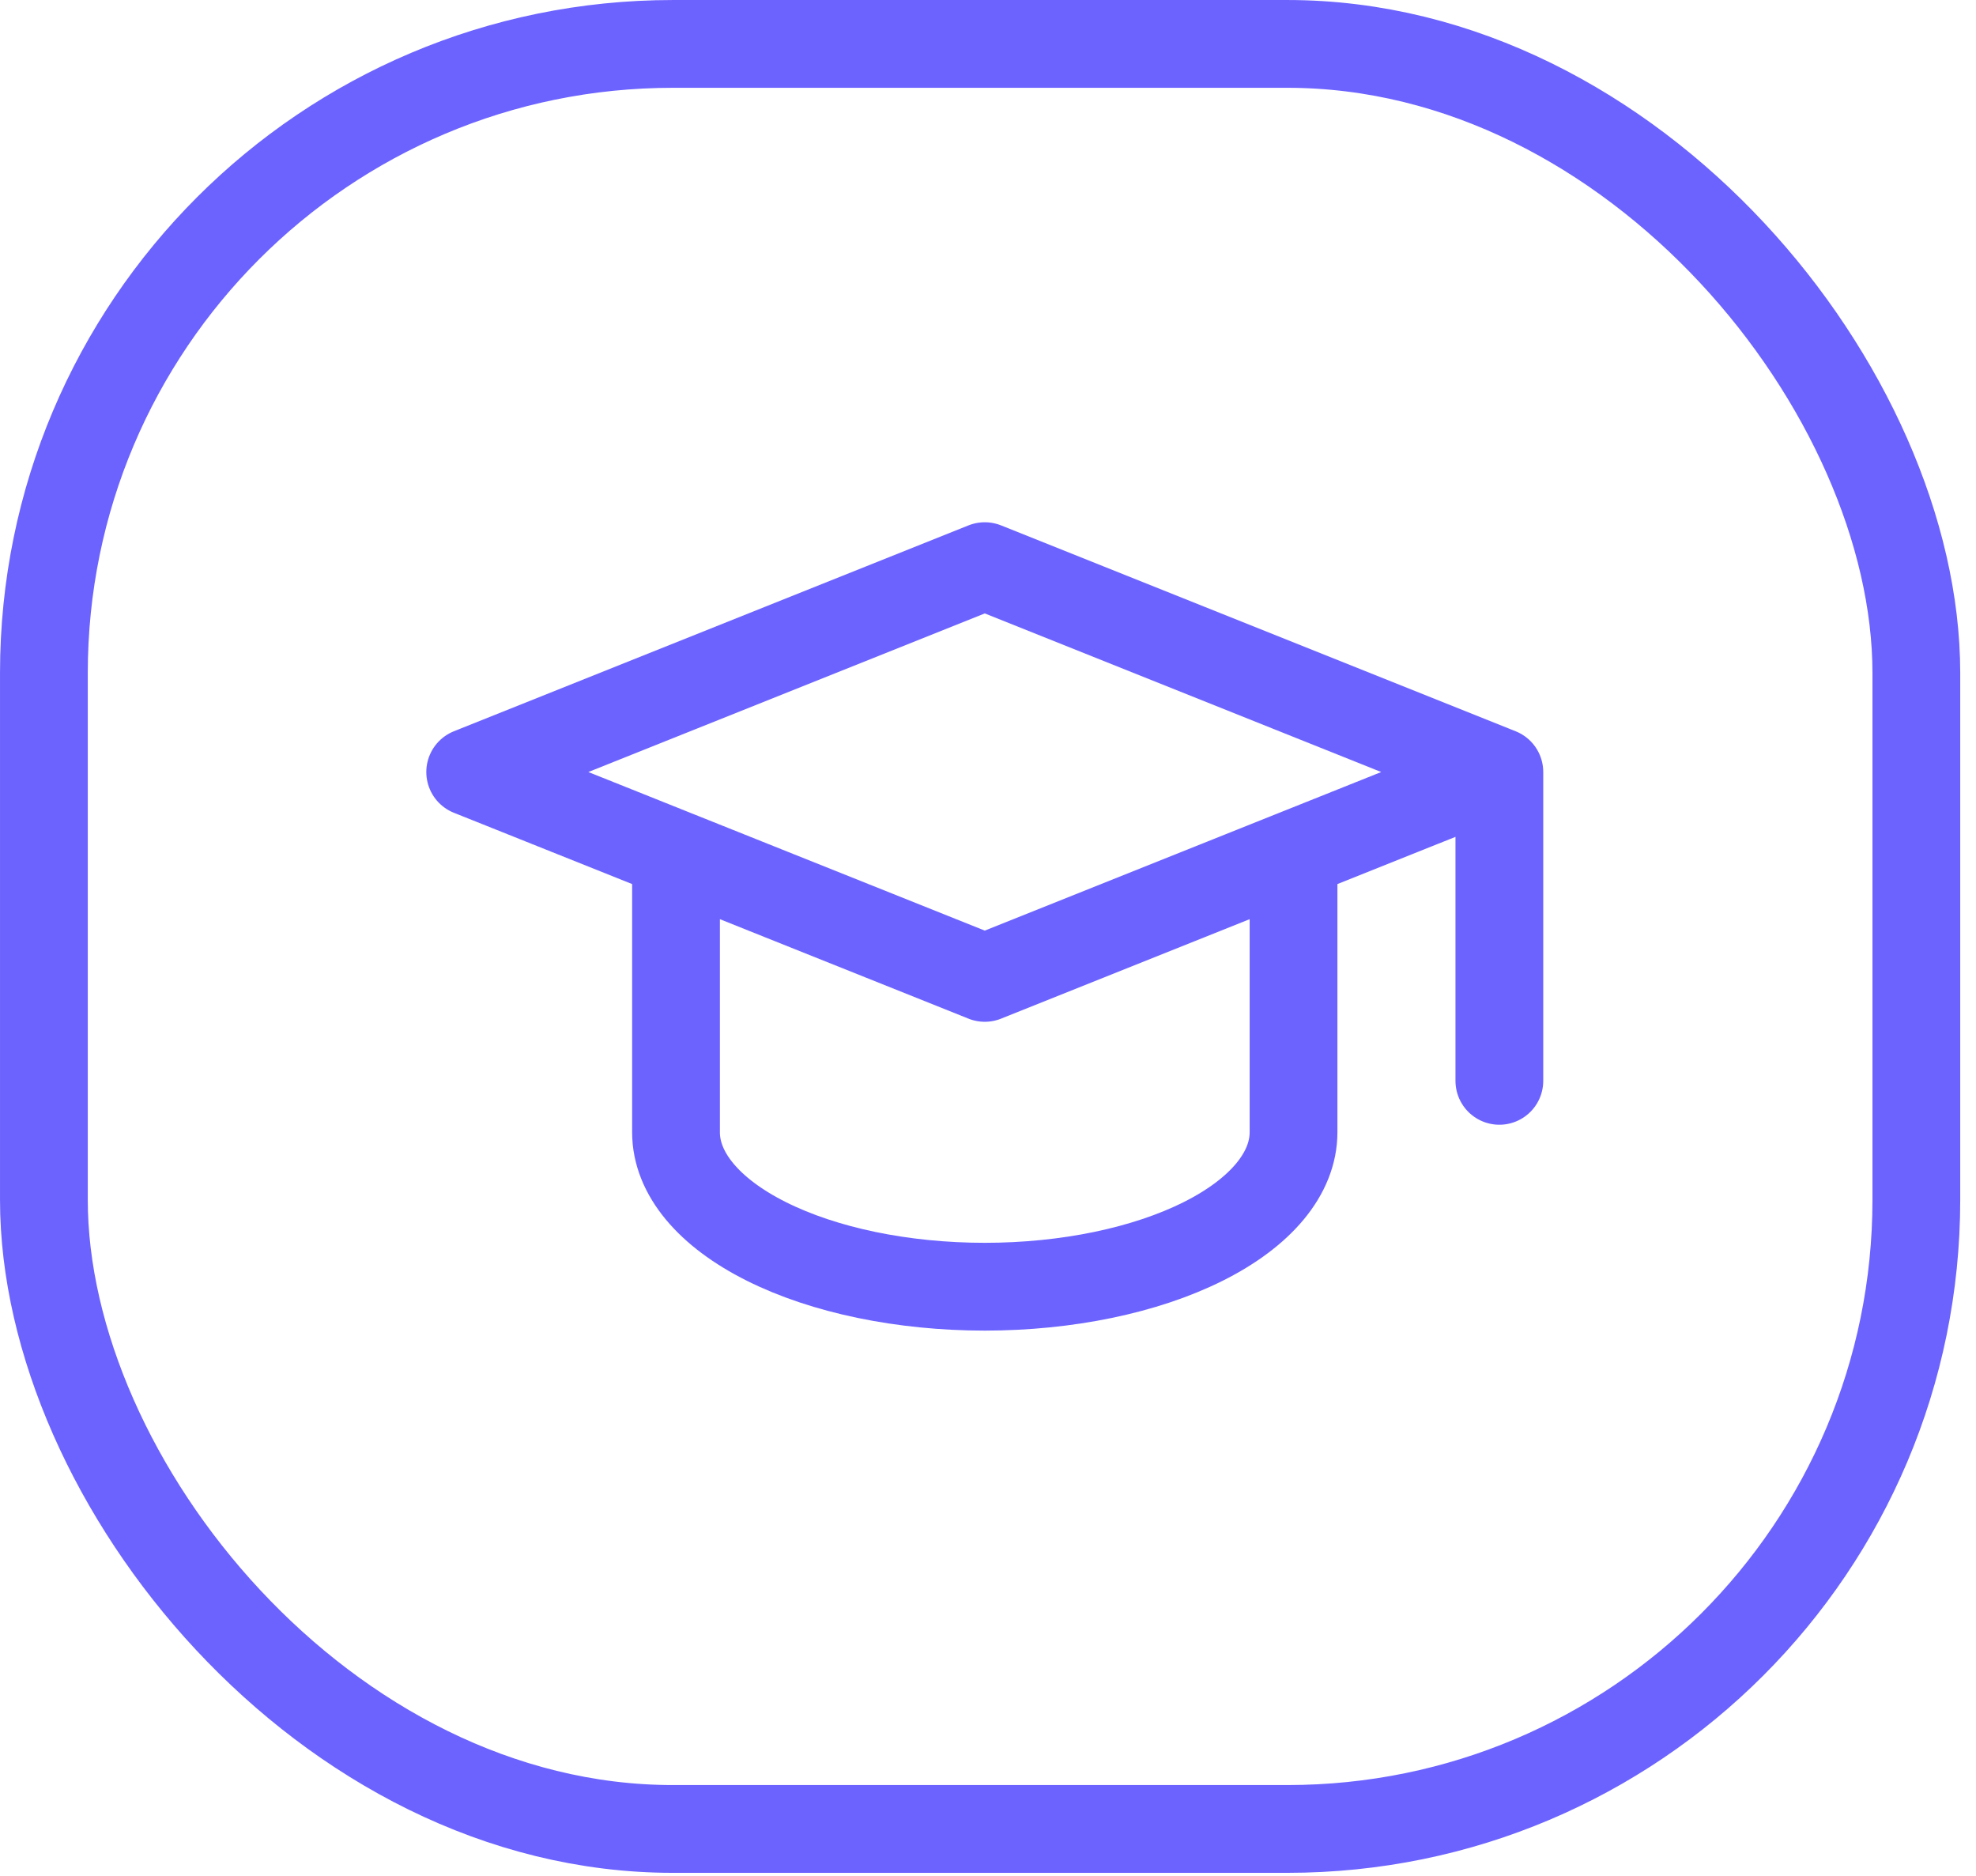 <?xml version="1.0" encoding="UTF-8"?> <svg xmlns="http://www.w3.org/2000/svg" width="79" height="75" viewBox="0 0 79 75" fill="none"><rect x="1.755" y="1.755" width="74.86" height="71.351" rx="25.148" stroke="#6C63FF" stroke-width="3.509"></rect><path d="M59.944 30.859L39.371 22.63L18.798 30.859L39.371 39.088L59.944 30.859ZM59.944 30.859V43.203M27.027 34.151V45.26C27.027 46.897 28.328 48.467 30.643 49.624C32.957 50.782 36.097 51.432 39.371 51.432C42.645 51.432 45.784 50.782 48.099 49.624C50.414 48.467 51.715 46.897 51.715 45.26V34.151" stroke="#6C63FF" stroke-width="3.509" stroke-linecap="round" stroke-linejoin="round"></path></svg> 